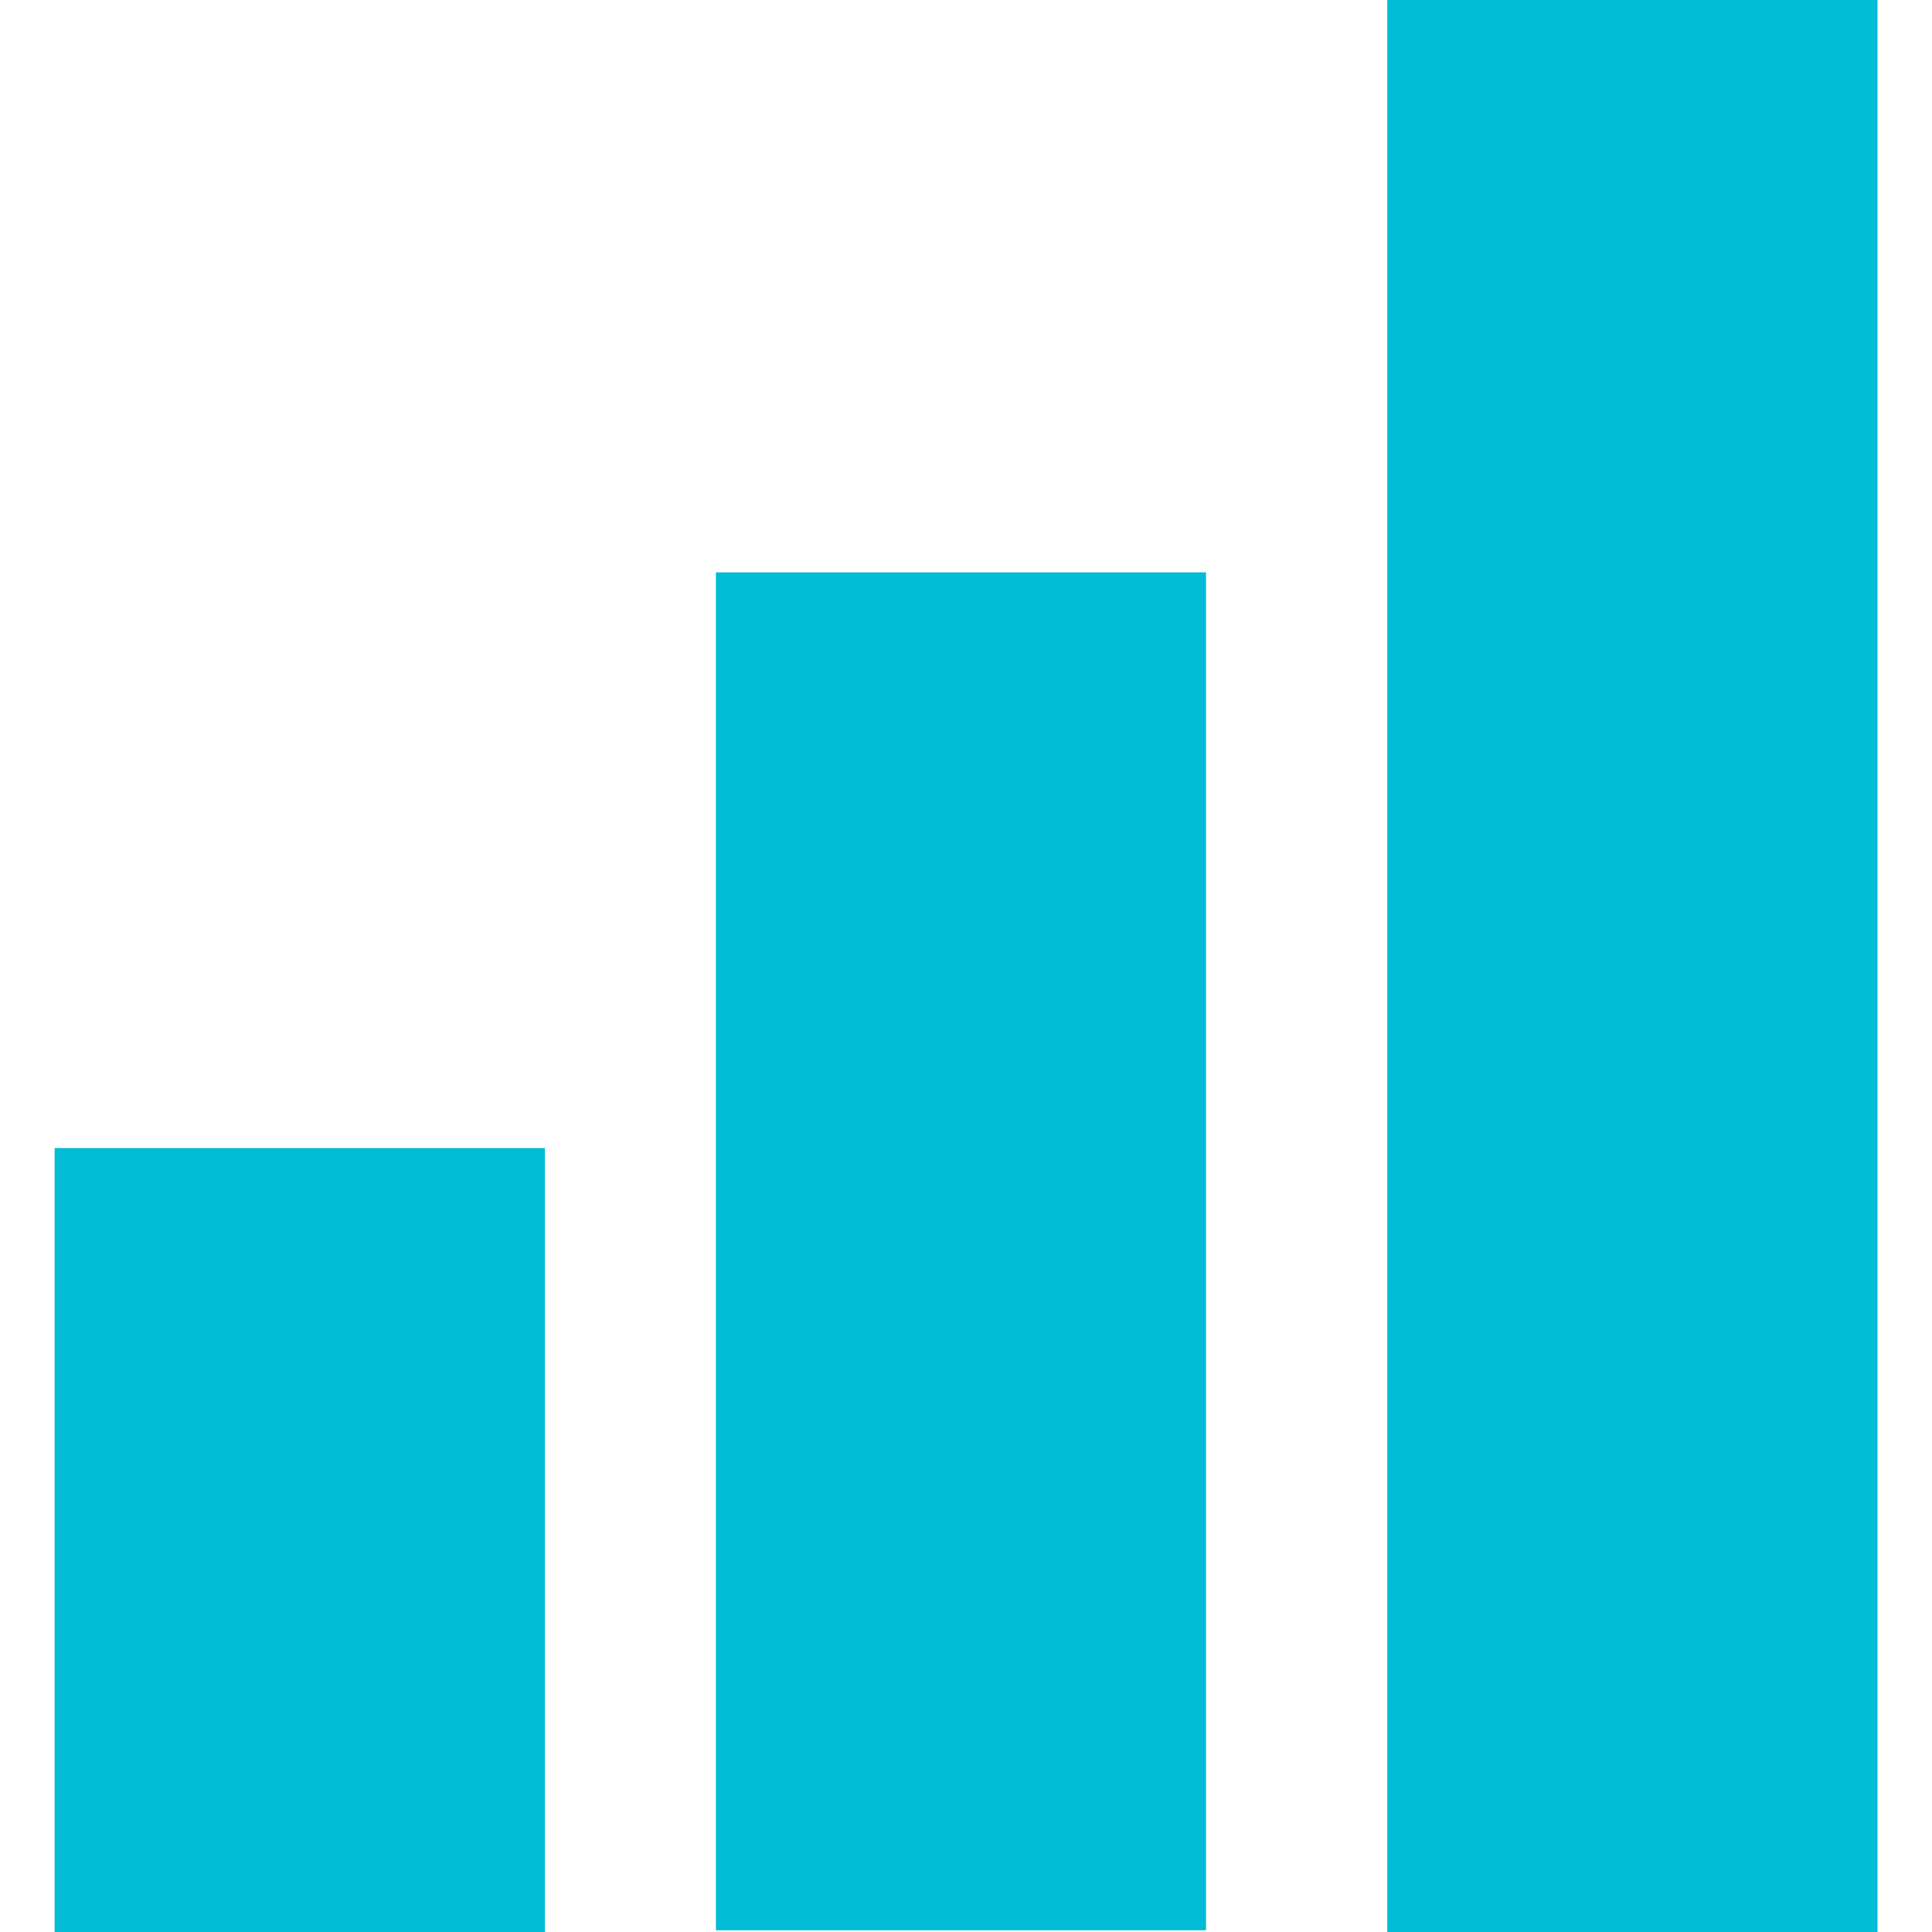 <svg role="img" viewBox="0 0 24 24" xmlns="http://www.w3.org/2000/svg" id="Bookmeter--Streamline-Simple-Icons" height="24" width="24">
  <desc>
    Bookmeter Streamline Icon: https://streamlinehq.com
  </desc>
  <title>Bookmeter</title>
  <path d="M0.678 14.262h6.089V24H0.678v-9.738zm8.215 9.717h6.089V7.11H8.893v16.869zM17.234 0v24h6.089V0h-6.089z" fill="#00bcd4" stroke-width="1"></path>
</svg>